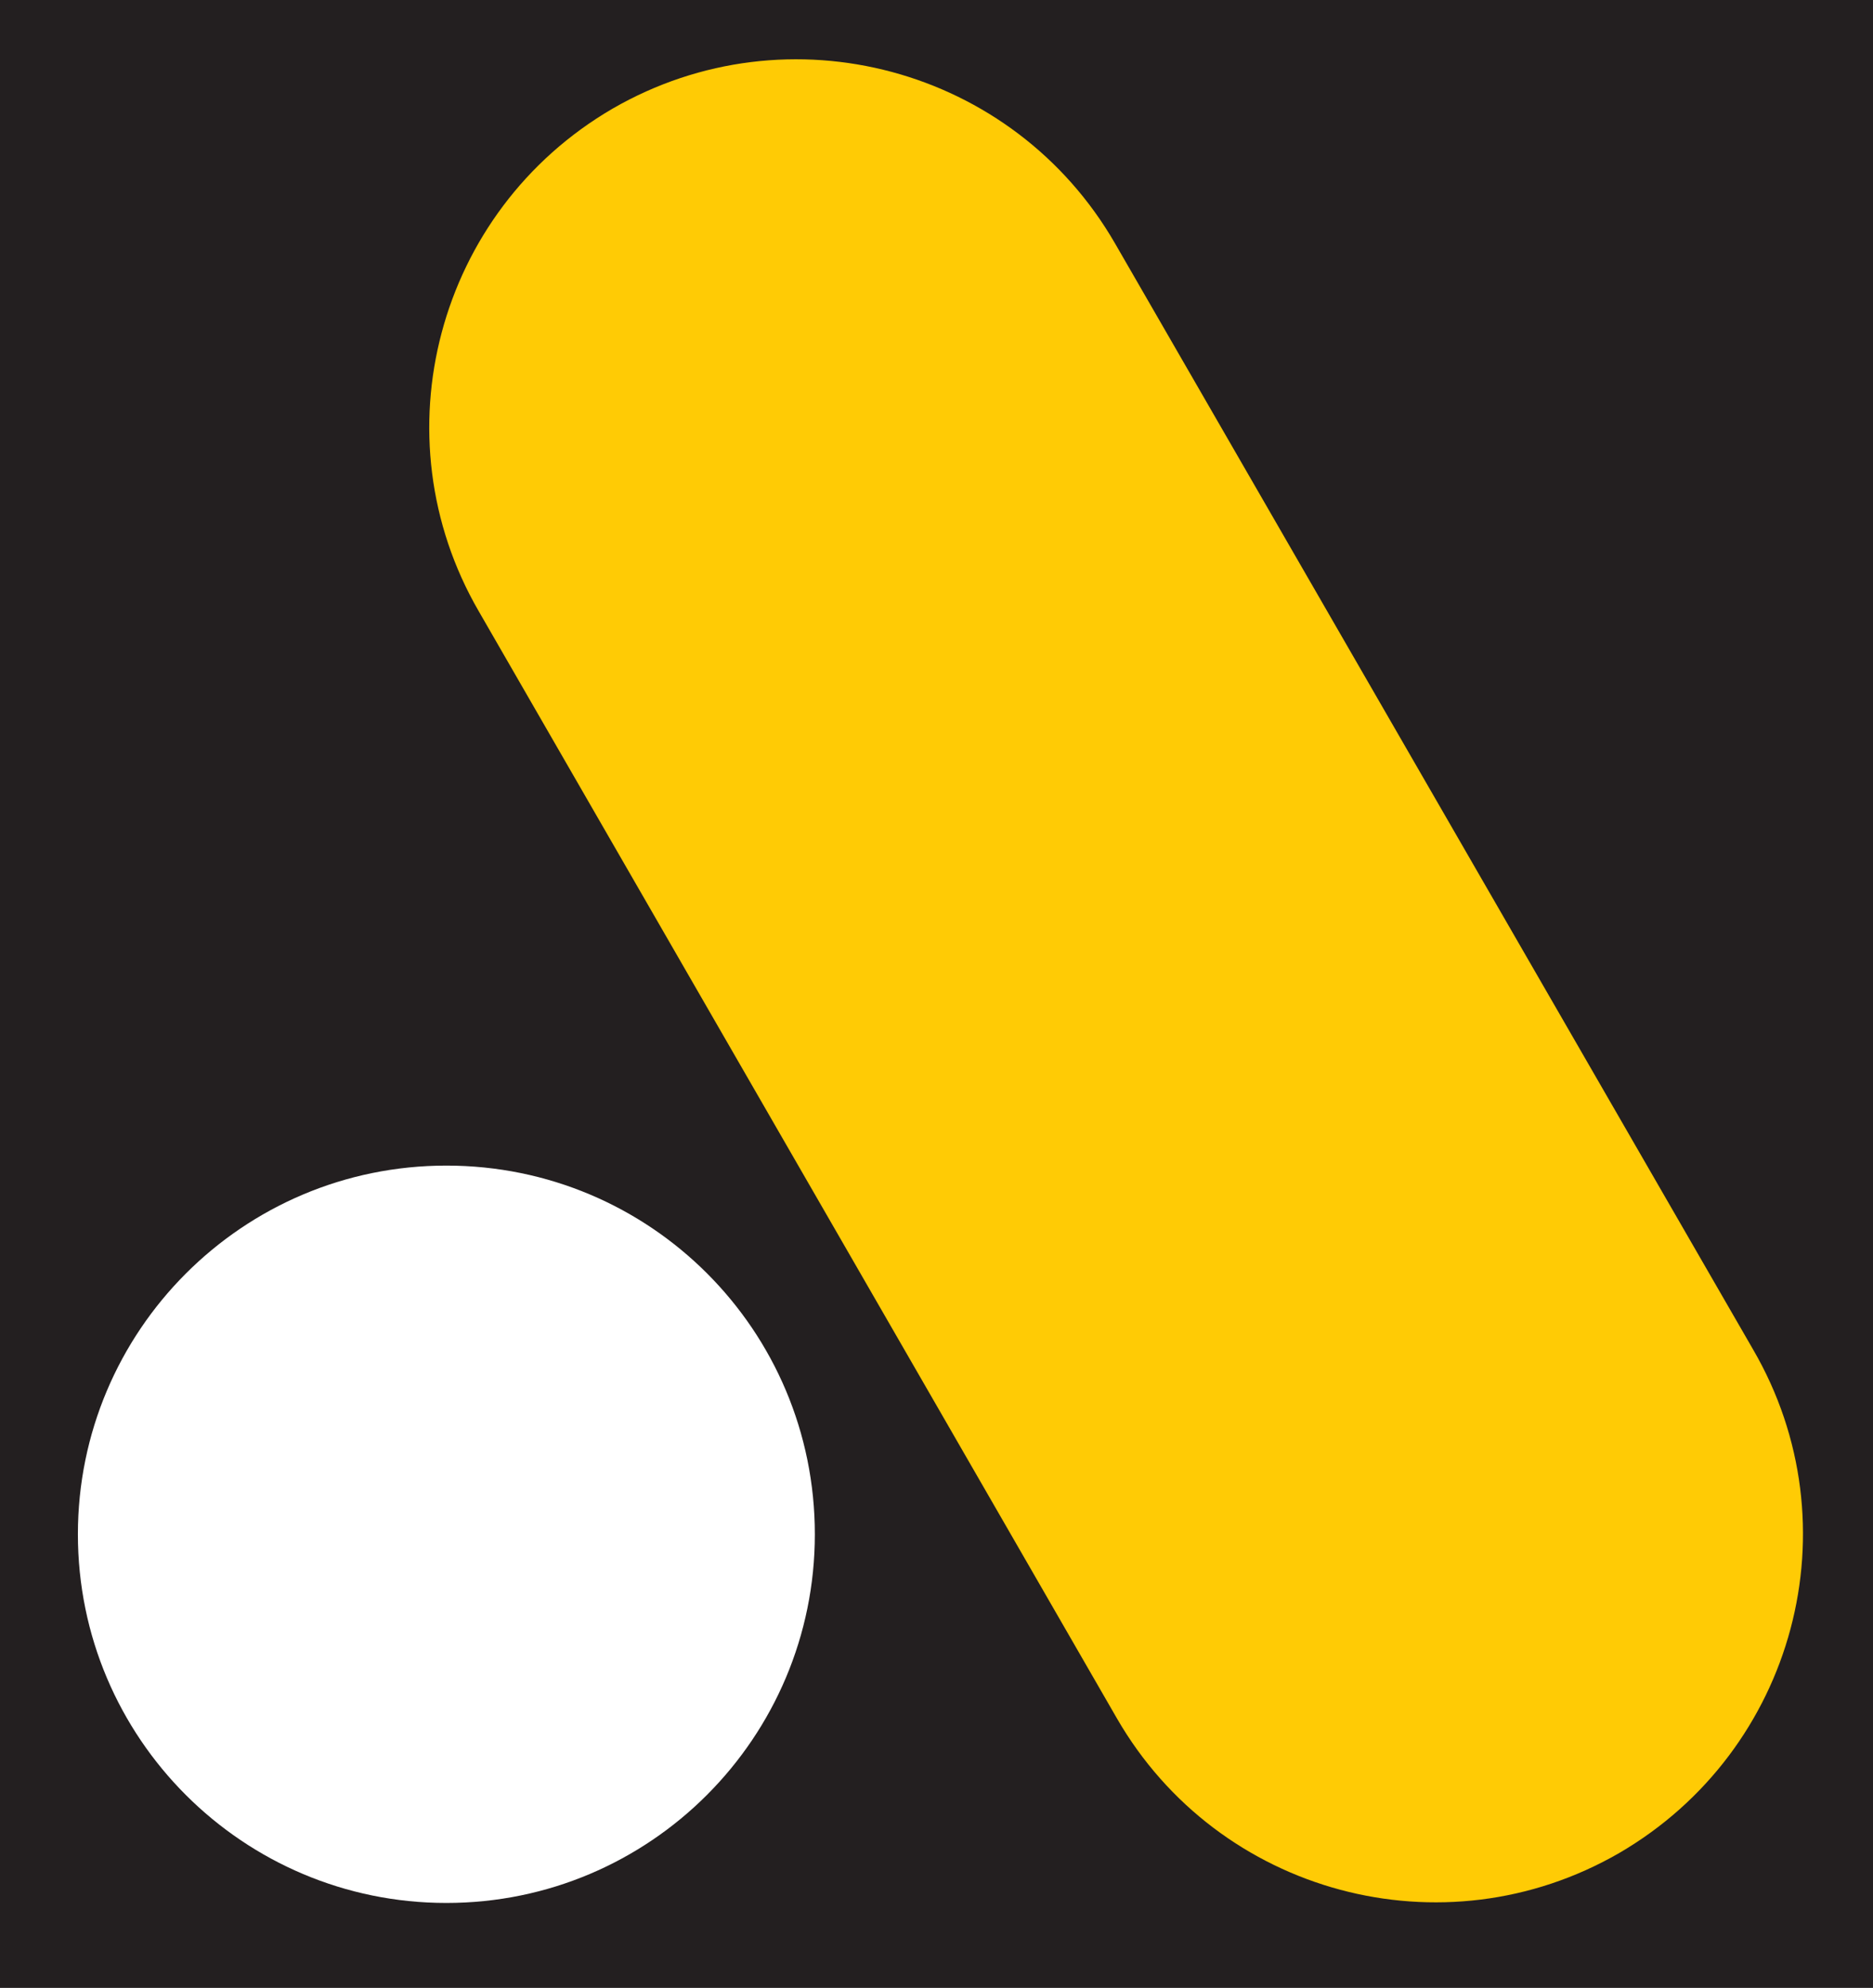 <svg xmlns="http://www.w3.org/2000/svg" viewBox="0 0 214 227" style="enable-background:new 0 0 214 227" xml:space="preserve"><path style="fill:#231f20" d="M0 0h214v227H0z"/><path d="M93.1 175.2c0 23.2-18.8 42.1-42.1 42.1-23.2 0-42.1-18.8-42.1-42.1 0-23.2 18.8-42.1 42.1-42.1s42.1 18.8 42.1 42.1" style="fill:#fff"/><path d="M185 211.6c-20.1 11.6-45.8 4.7-57.4-15.4L54.7 69.8c-11.6-20-4.8-45.7 15.3-57.4C90.1.8 115.8 7.7 127.4 27.8l72.9 126.3c11.7 20.1 4.8 45.8-15.3 57.5z" style="fill:#ffcb05"/></svg>